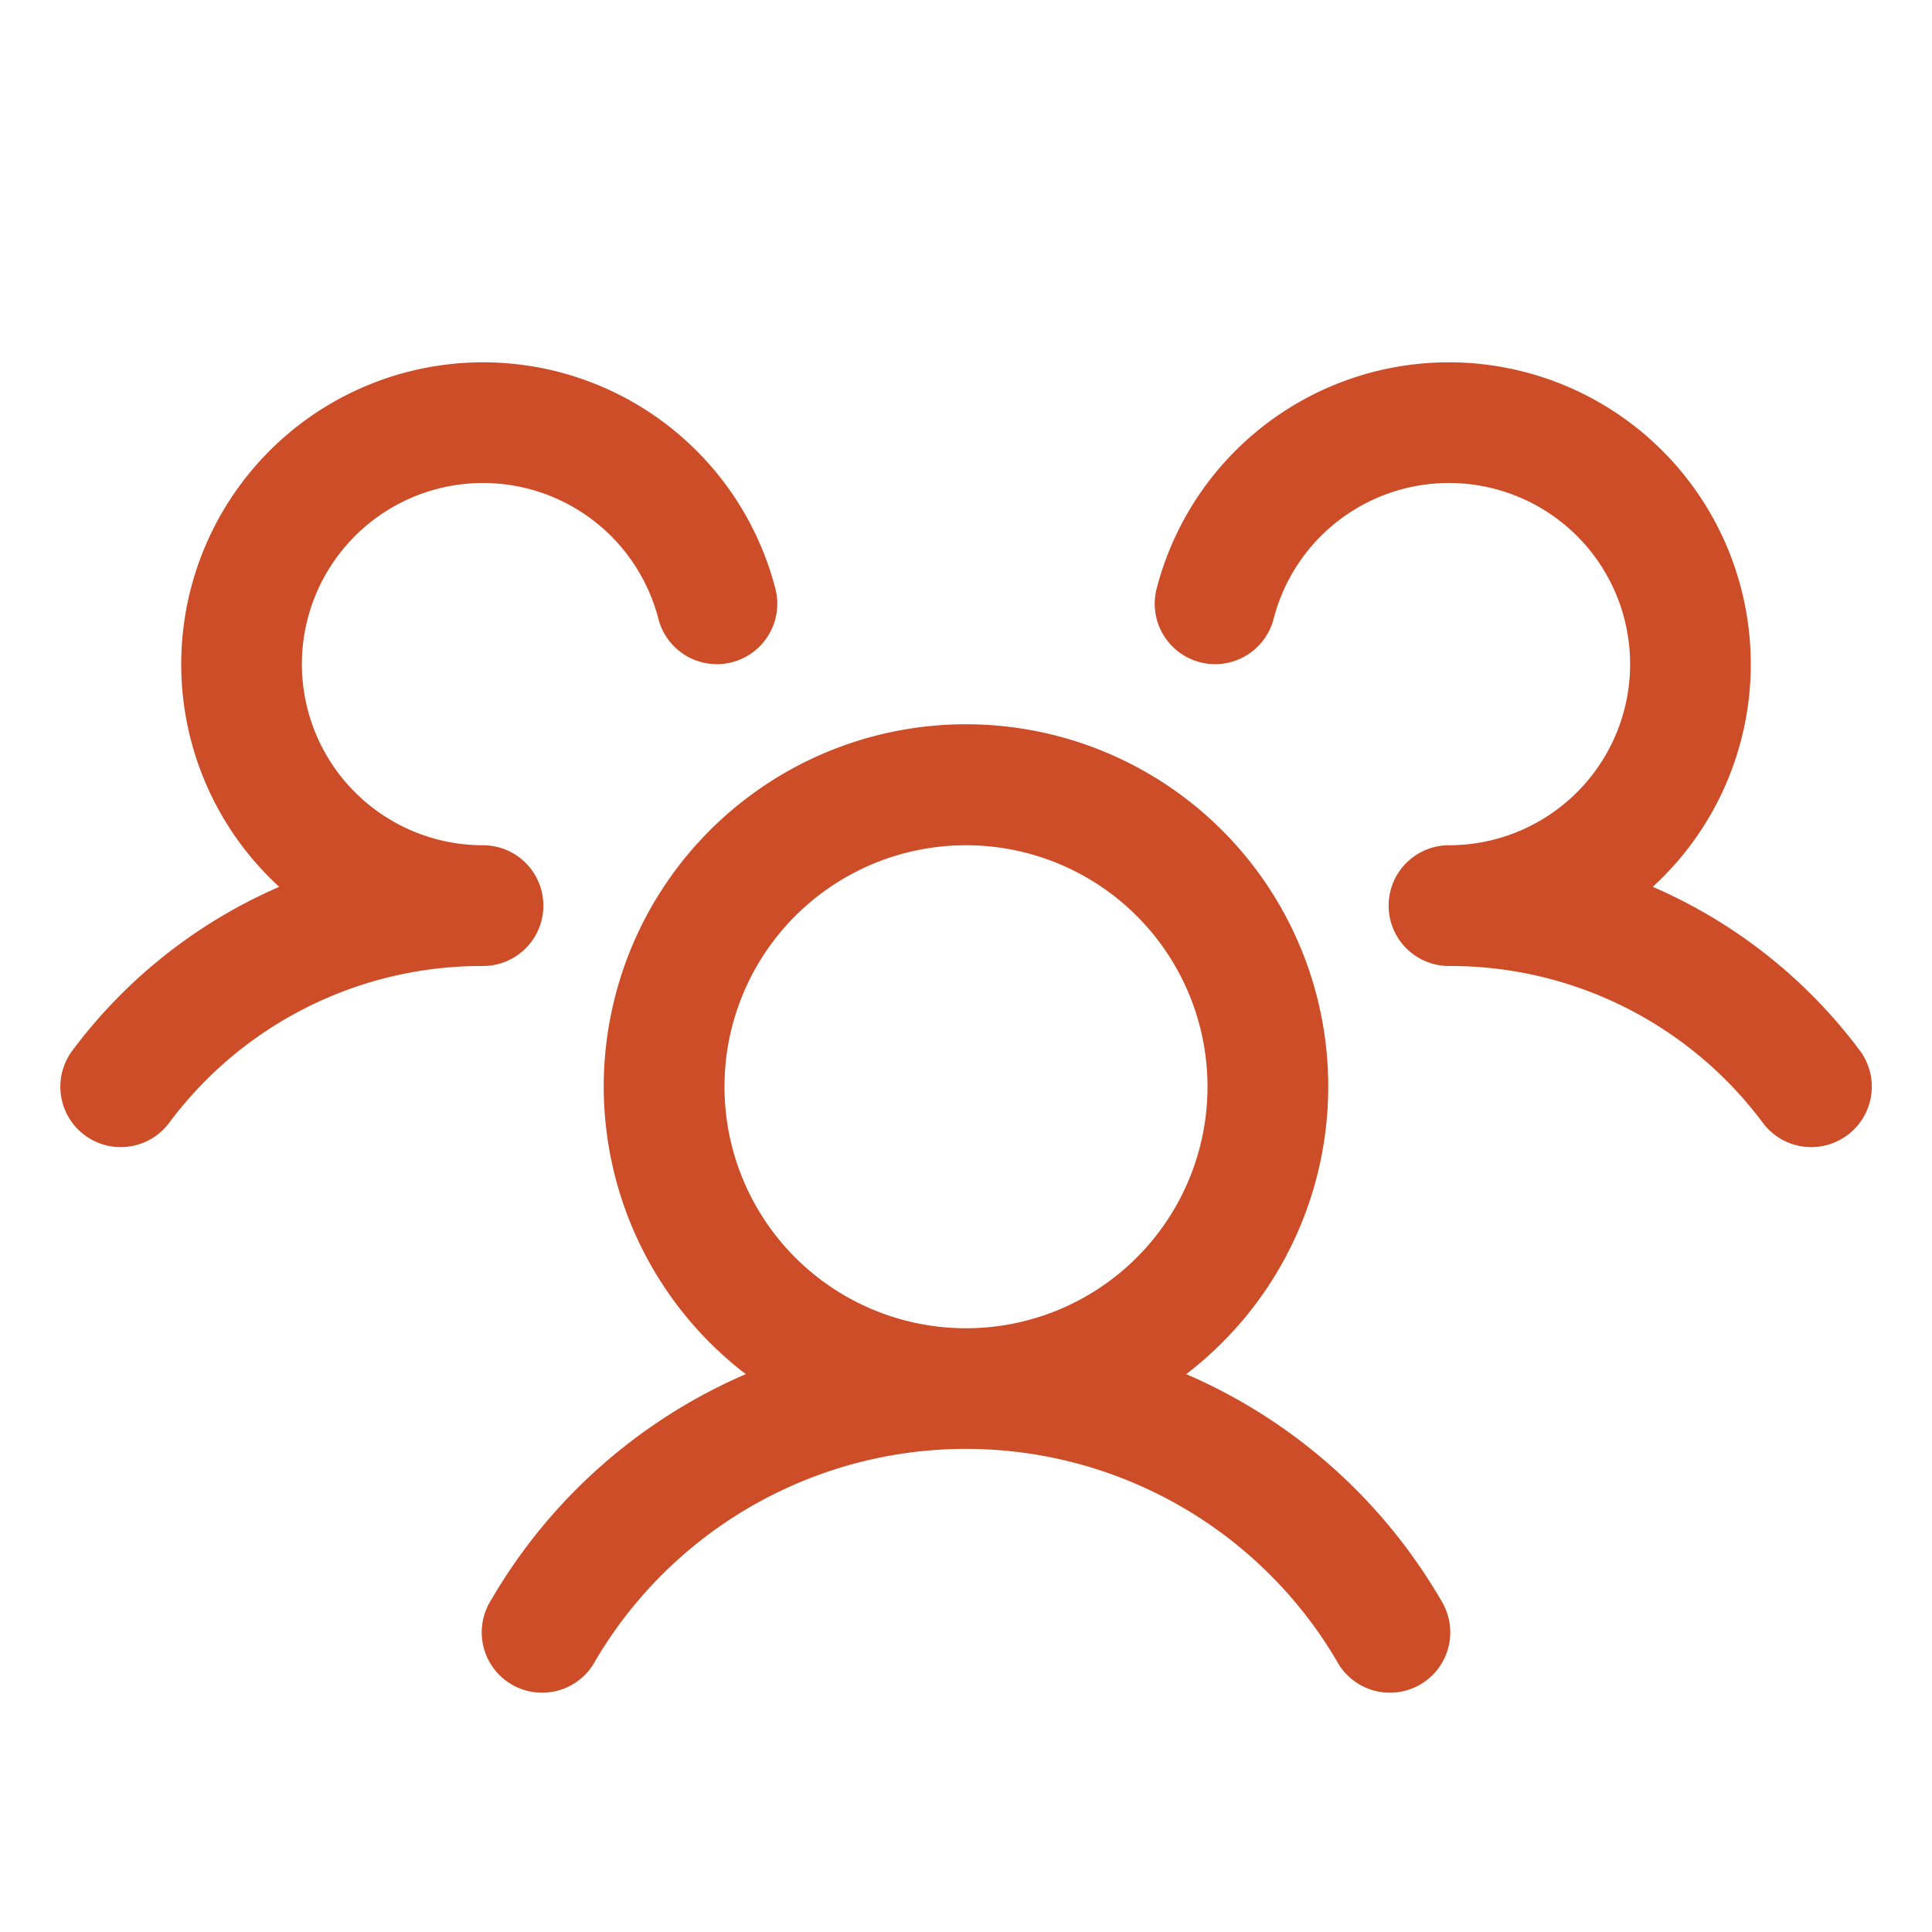 <svg xmlns="http://www.w3.org/2000/svg" width="32" height="32" fill="#cc4d27" viewBox="0 0 256 256">
    <path
        d="M244.8,150.4a8,8,0,0,1-11.2-1.6A51.6,51.6,0,0,0,192,128a8,8,0,0,1-7.37-4.89,8,8,0,0,1,0-6.22A8,8,0,0,1,192,112a24,24,0,1,0-23.24-30,8,8,0,1,1-15.5-4A40,40,0,1,1,219,117.51a67.94,67.94,0,0,1,27.43,21.68A8,8,0,0,1,244.8,150.4ZM190.92,212a8,8,0,1,1-13.84,8,57,57,0,0,0-98.16,0,8,8,0,1,1-13.84-8,72.06,72.06,0,0,1,33.74-29.92,48,48,0,1,1,58.36,0A72.06,72.06,0,0,1,190.92,212ZM128,176a32,32,0,1,0-32-32A32,32,0,0,0,128,176ZM72,120a8,8,0,0,0-8-8A24,24,0,1,1,87.24,82a8,8,0,1,0,15.5-4A40,40,0,1,0,37,117.51,67.94,67.94,0,0,0,9.6,139.19a8,8,0,1,0,12.8,9.61A51.6,51.6,0,0,1,64,128,8,8,0,0,0,72,120Z"></path>
</svg>
